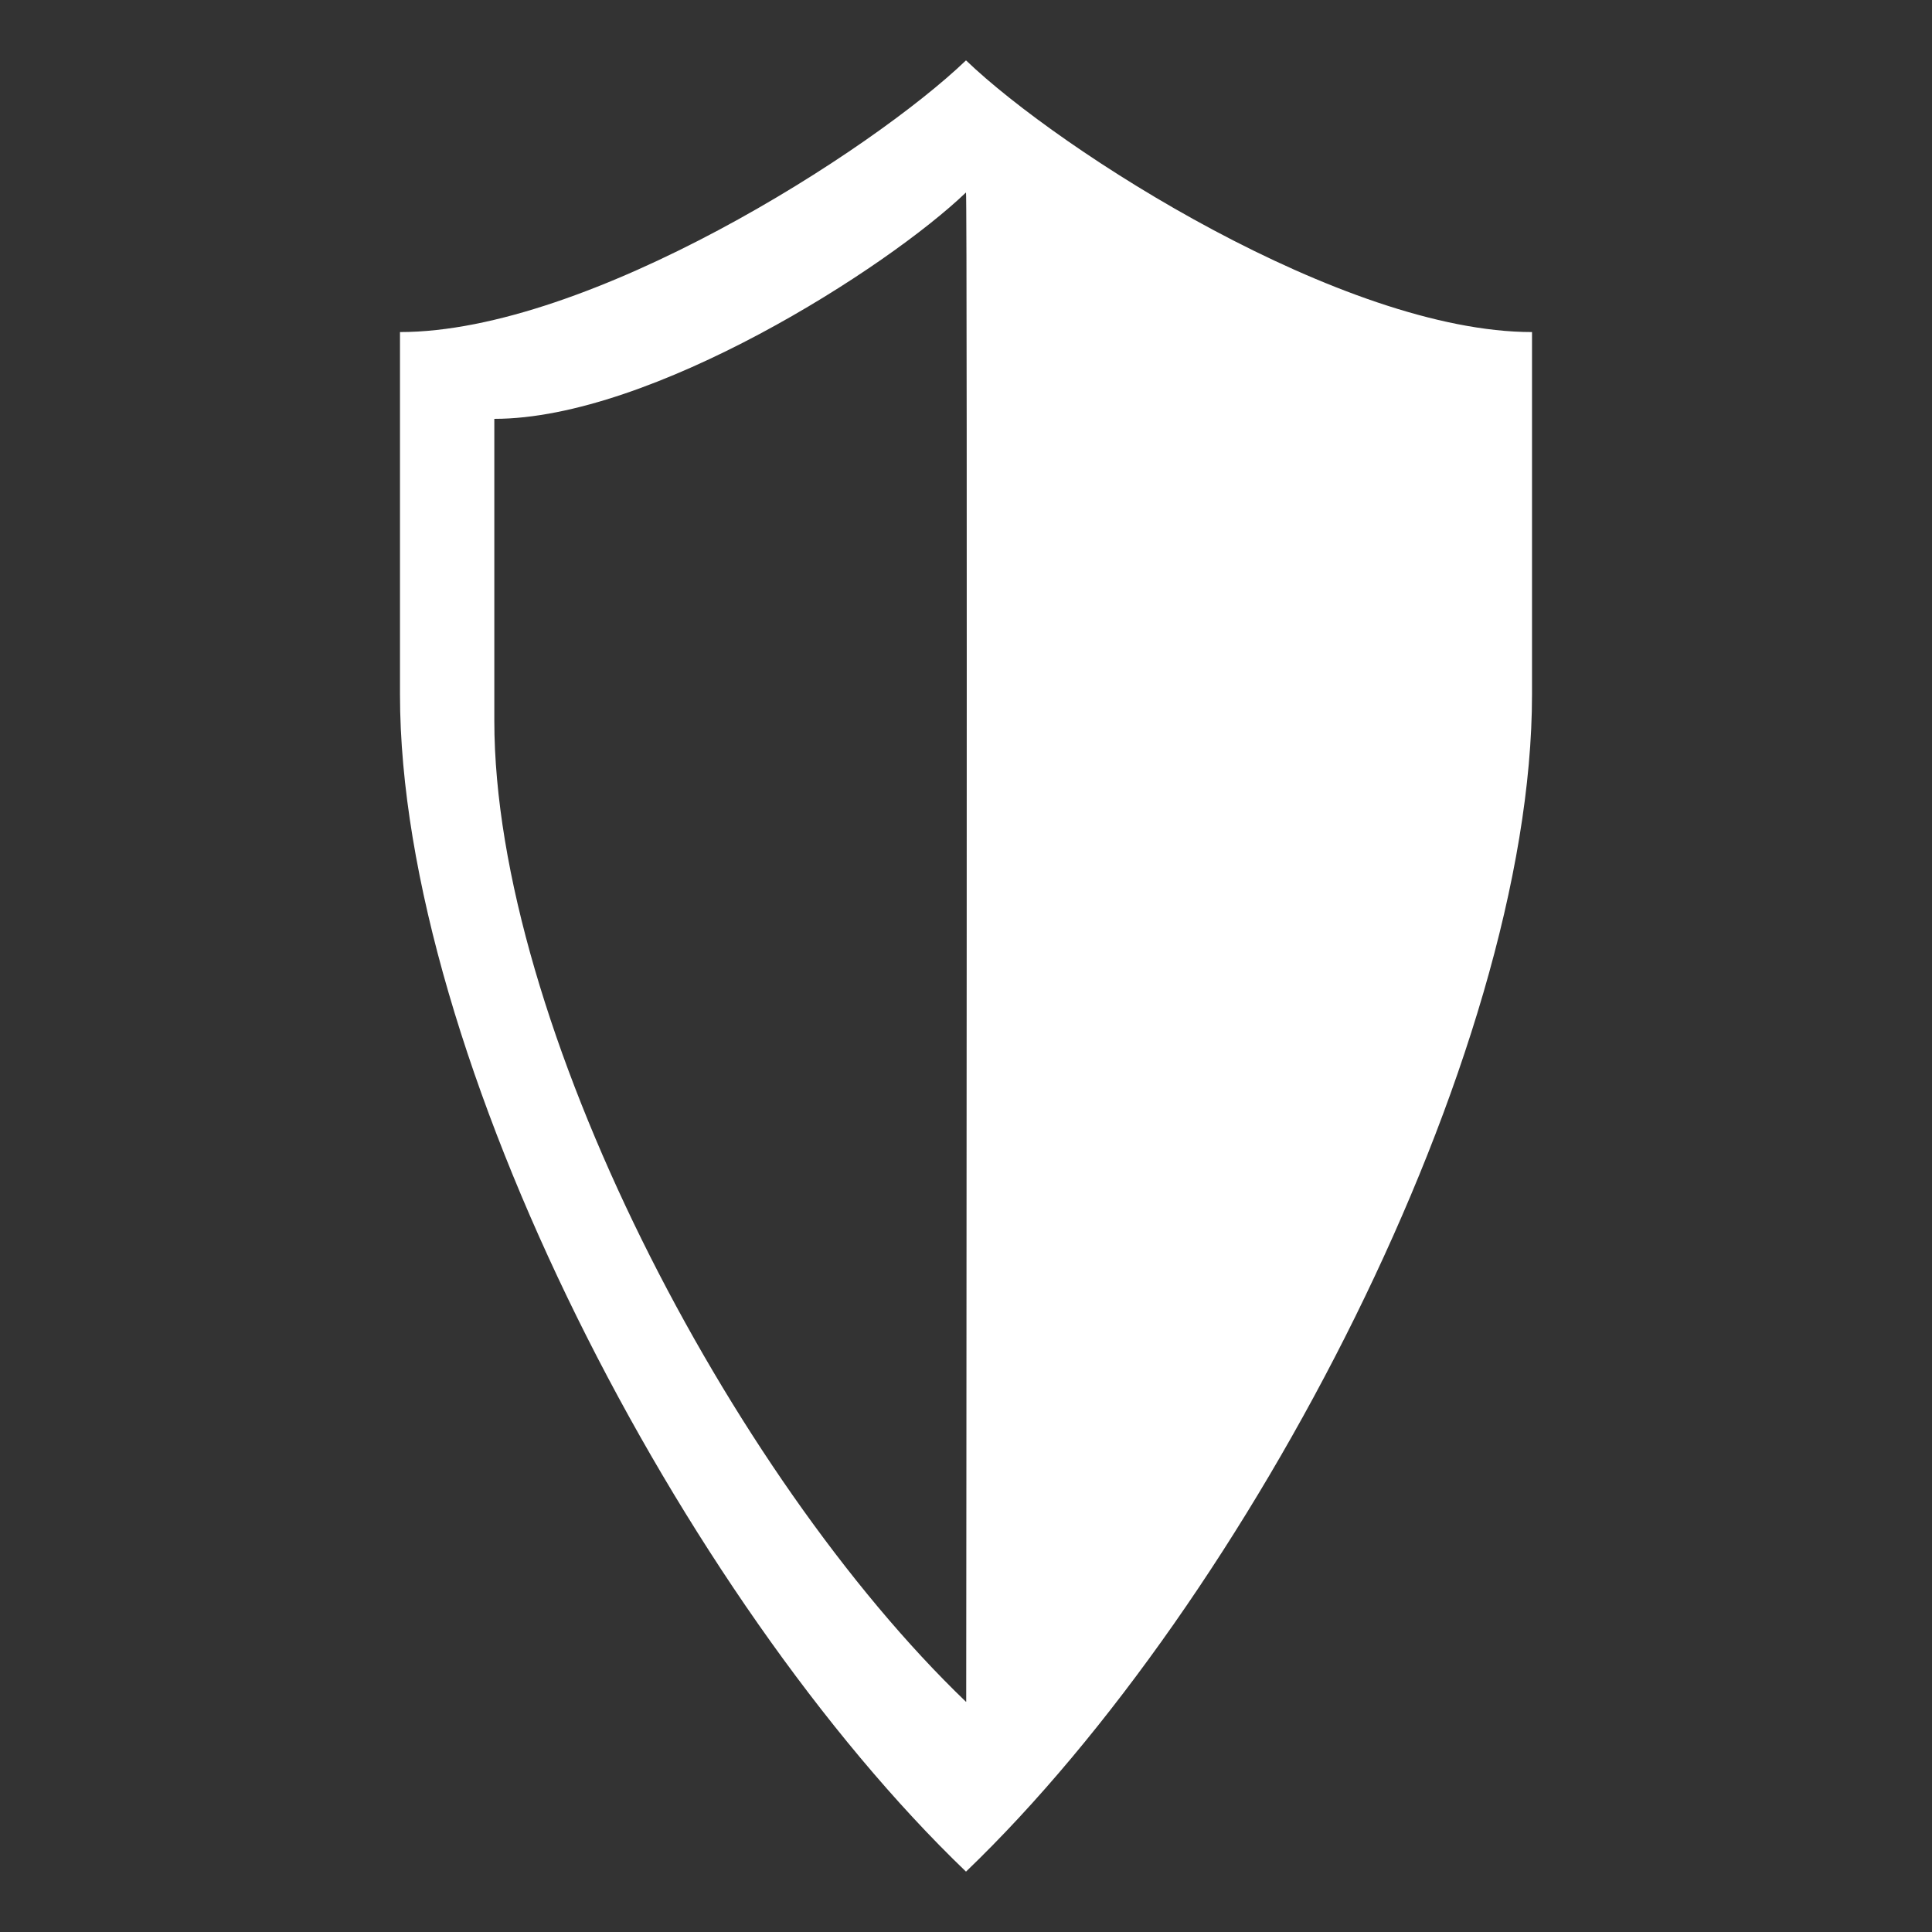 <?xml version="1.0" encoding="utf-8"?>
<svg width="512" height="512" viewBox="0 0 512 512" xmlns="http://www.w3.org/2000/svg">
  <rect x="0" y="0" width="512" height="512" fill="#333333" stroke="none"/>
  <g style="fill: #fff; touch-action: none;">
    <path d="M 256 16 C 281 40 356 88 406 88 L 406 184 C 406 280 331 424 256 496 C 181 424 106 280 106 184 L 106 88 C 156 88 231 40 256 16 Z M 131 111 L 131 191 C 131 271 193.5 391 256 451 C 256.018 450.982 256.037 450.965 256.055 450.947 C 256.055 450.947 256.418 51.401 256 51 C 235.167 71 172.667 111 131 111 Z"/>
  </g>
</svg>
